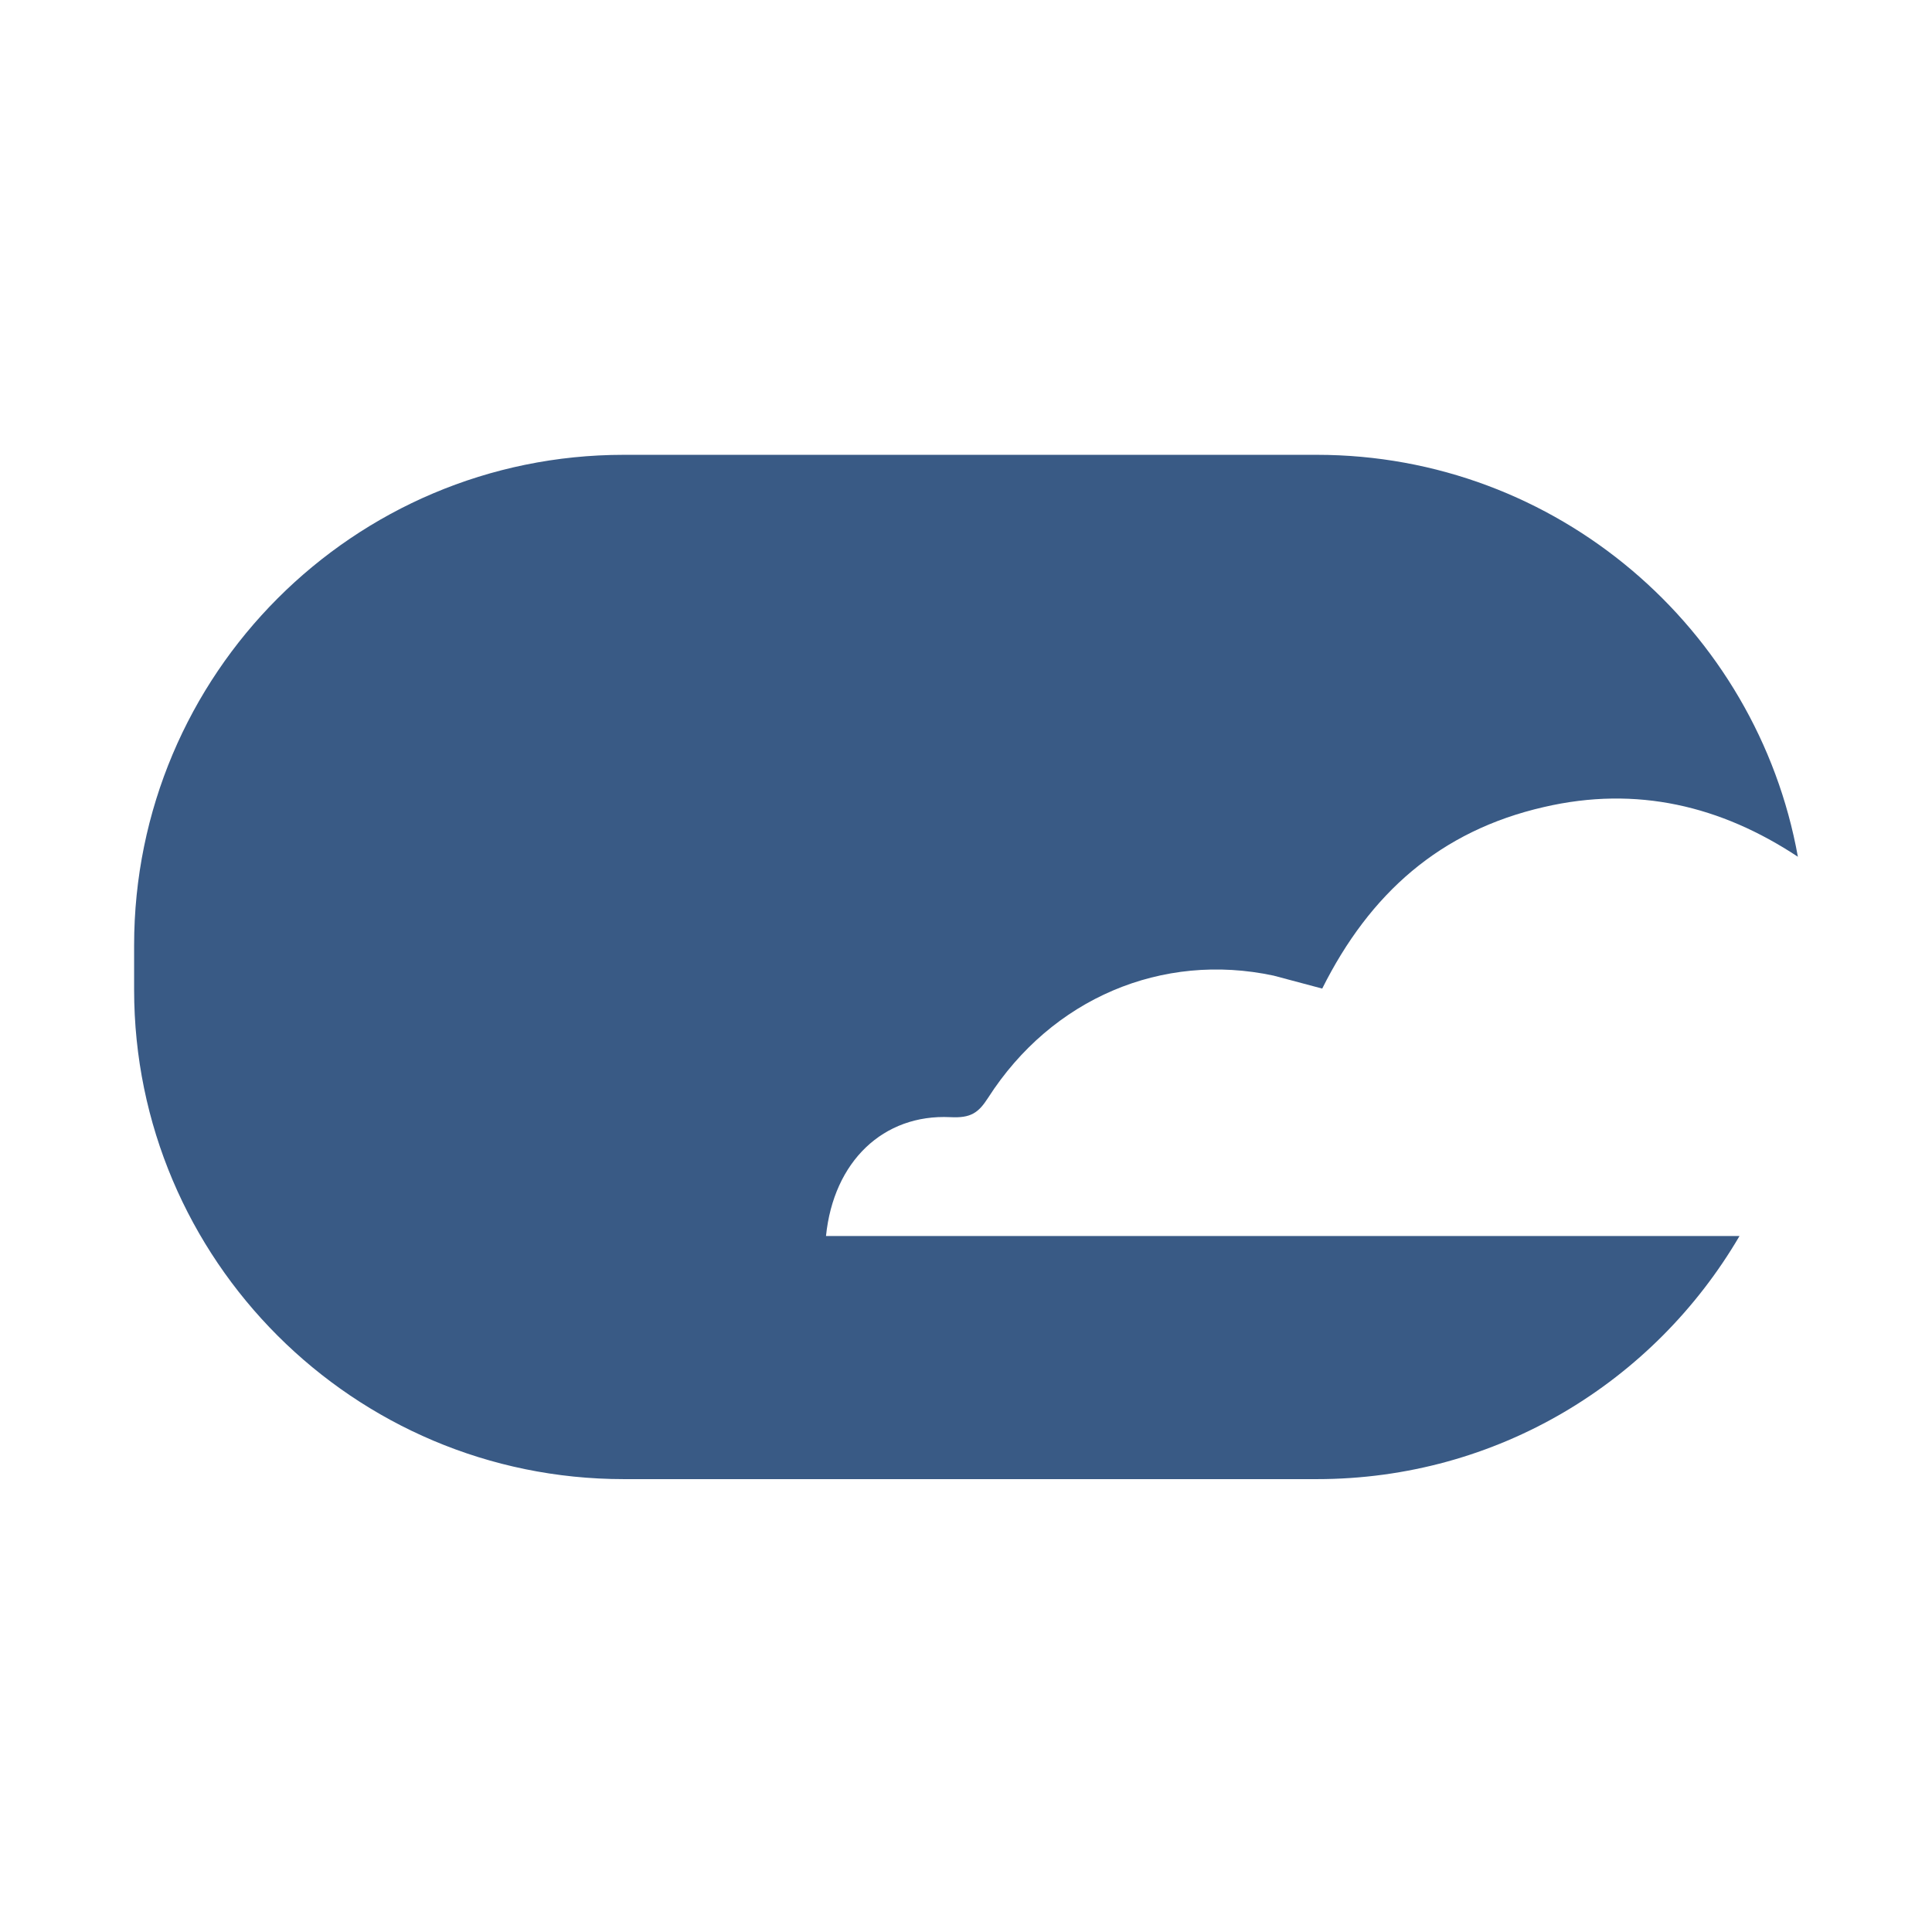 <svg width="994" height="994" viewBox="0 0 994 994" fill="none" xmlns="http://www.w3.org/2000/svg">
<rect width="994" height="994" fill="white"/>
<path d="M925 440.798C903.864 323.501 800.966 234 677.489 234H320.961C181.91 234 69 346.849 69 486.382V509.174C69 648.151 181.91 761 320.961 761H677.489C770.375 761 851.025 710.968 894.965 635.921C738.486 635.921 581.821 635.921 424.971 635.921C428.865 597.563 454.45 573.103 488.935 574.771C499.503 575.327 503.396 572.548 508.402 564.765C541.218 513.621 597.951 489.717 655.24 501.947C663.584 504.171 671.927 506.395 680.27 508.618C704.743 459.698 740.896 427.456 794.292 415.226C842.125 404.107 885.509 414.67 925 440.798Z" fill="#395A85"/>
</svg>
